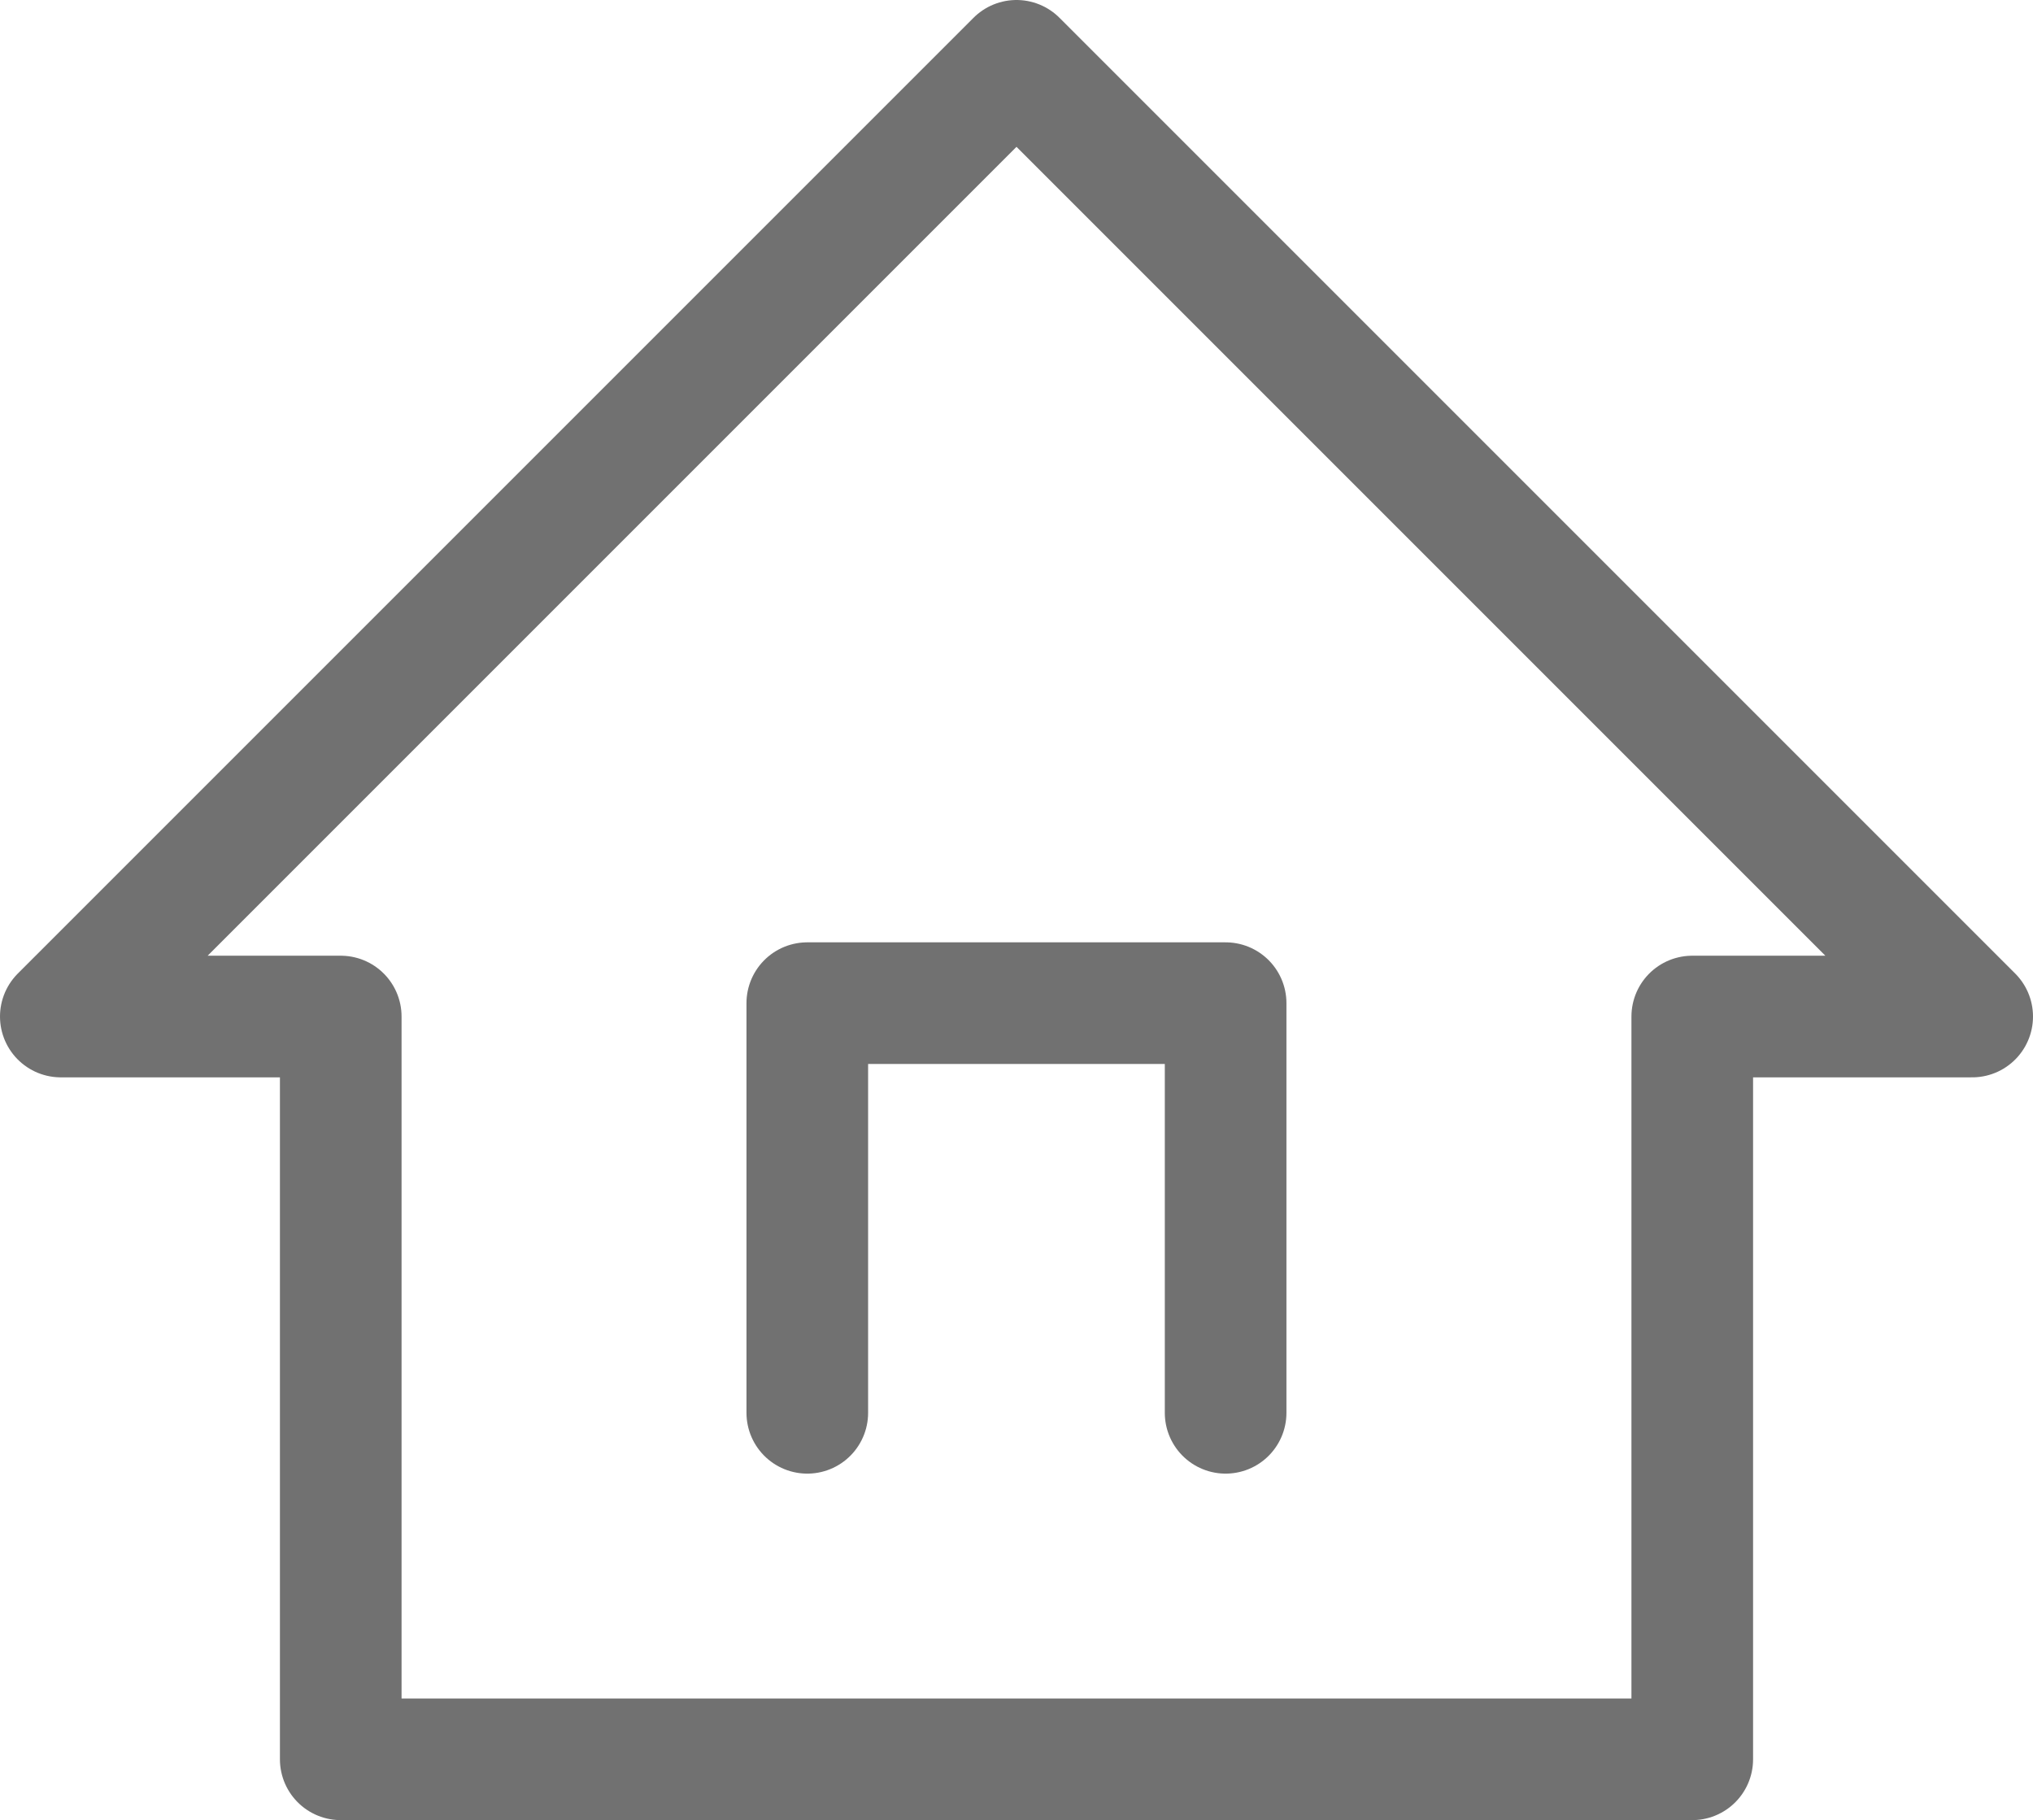 <svg xmlns="http://www.w3.org/2000/svg" width="23.4" height="20.95" viewBox="0 0 23.4 20.95">
  <g id="Grupo_72" data-name="Grupo 72" transform="translate(-87.338 -29.082)">
    <path id="Trazado_40" data-name="Trazado 40" d="M105.351,50.273V45.558h-4.815v4.715" transform="translate(-3.906 -4.93)" fill="none" stroke="#717171" stroke-linecap="round" stroke-linejoin="round" stroke-width="1.4"/>
    <path id="Trazado_41" data-name="Trazado 41" d="M99.038,29.782l-11,11H91.26v8.549h15.556V40.782h3.222Z" fill="none" stroke="#717171" stroke-linecap="round" stroke-linejoin="round" stroke-width="1.4"/>
  </g>
</svg>
